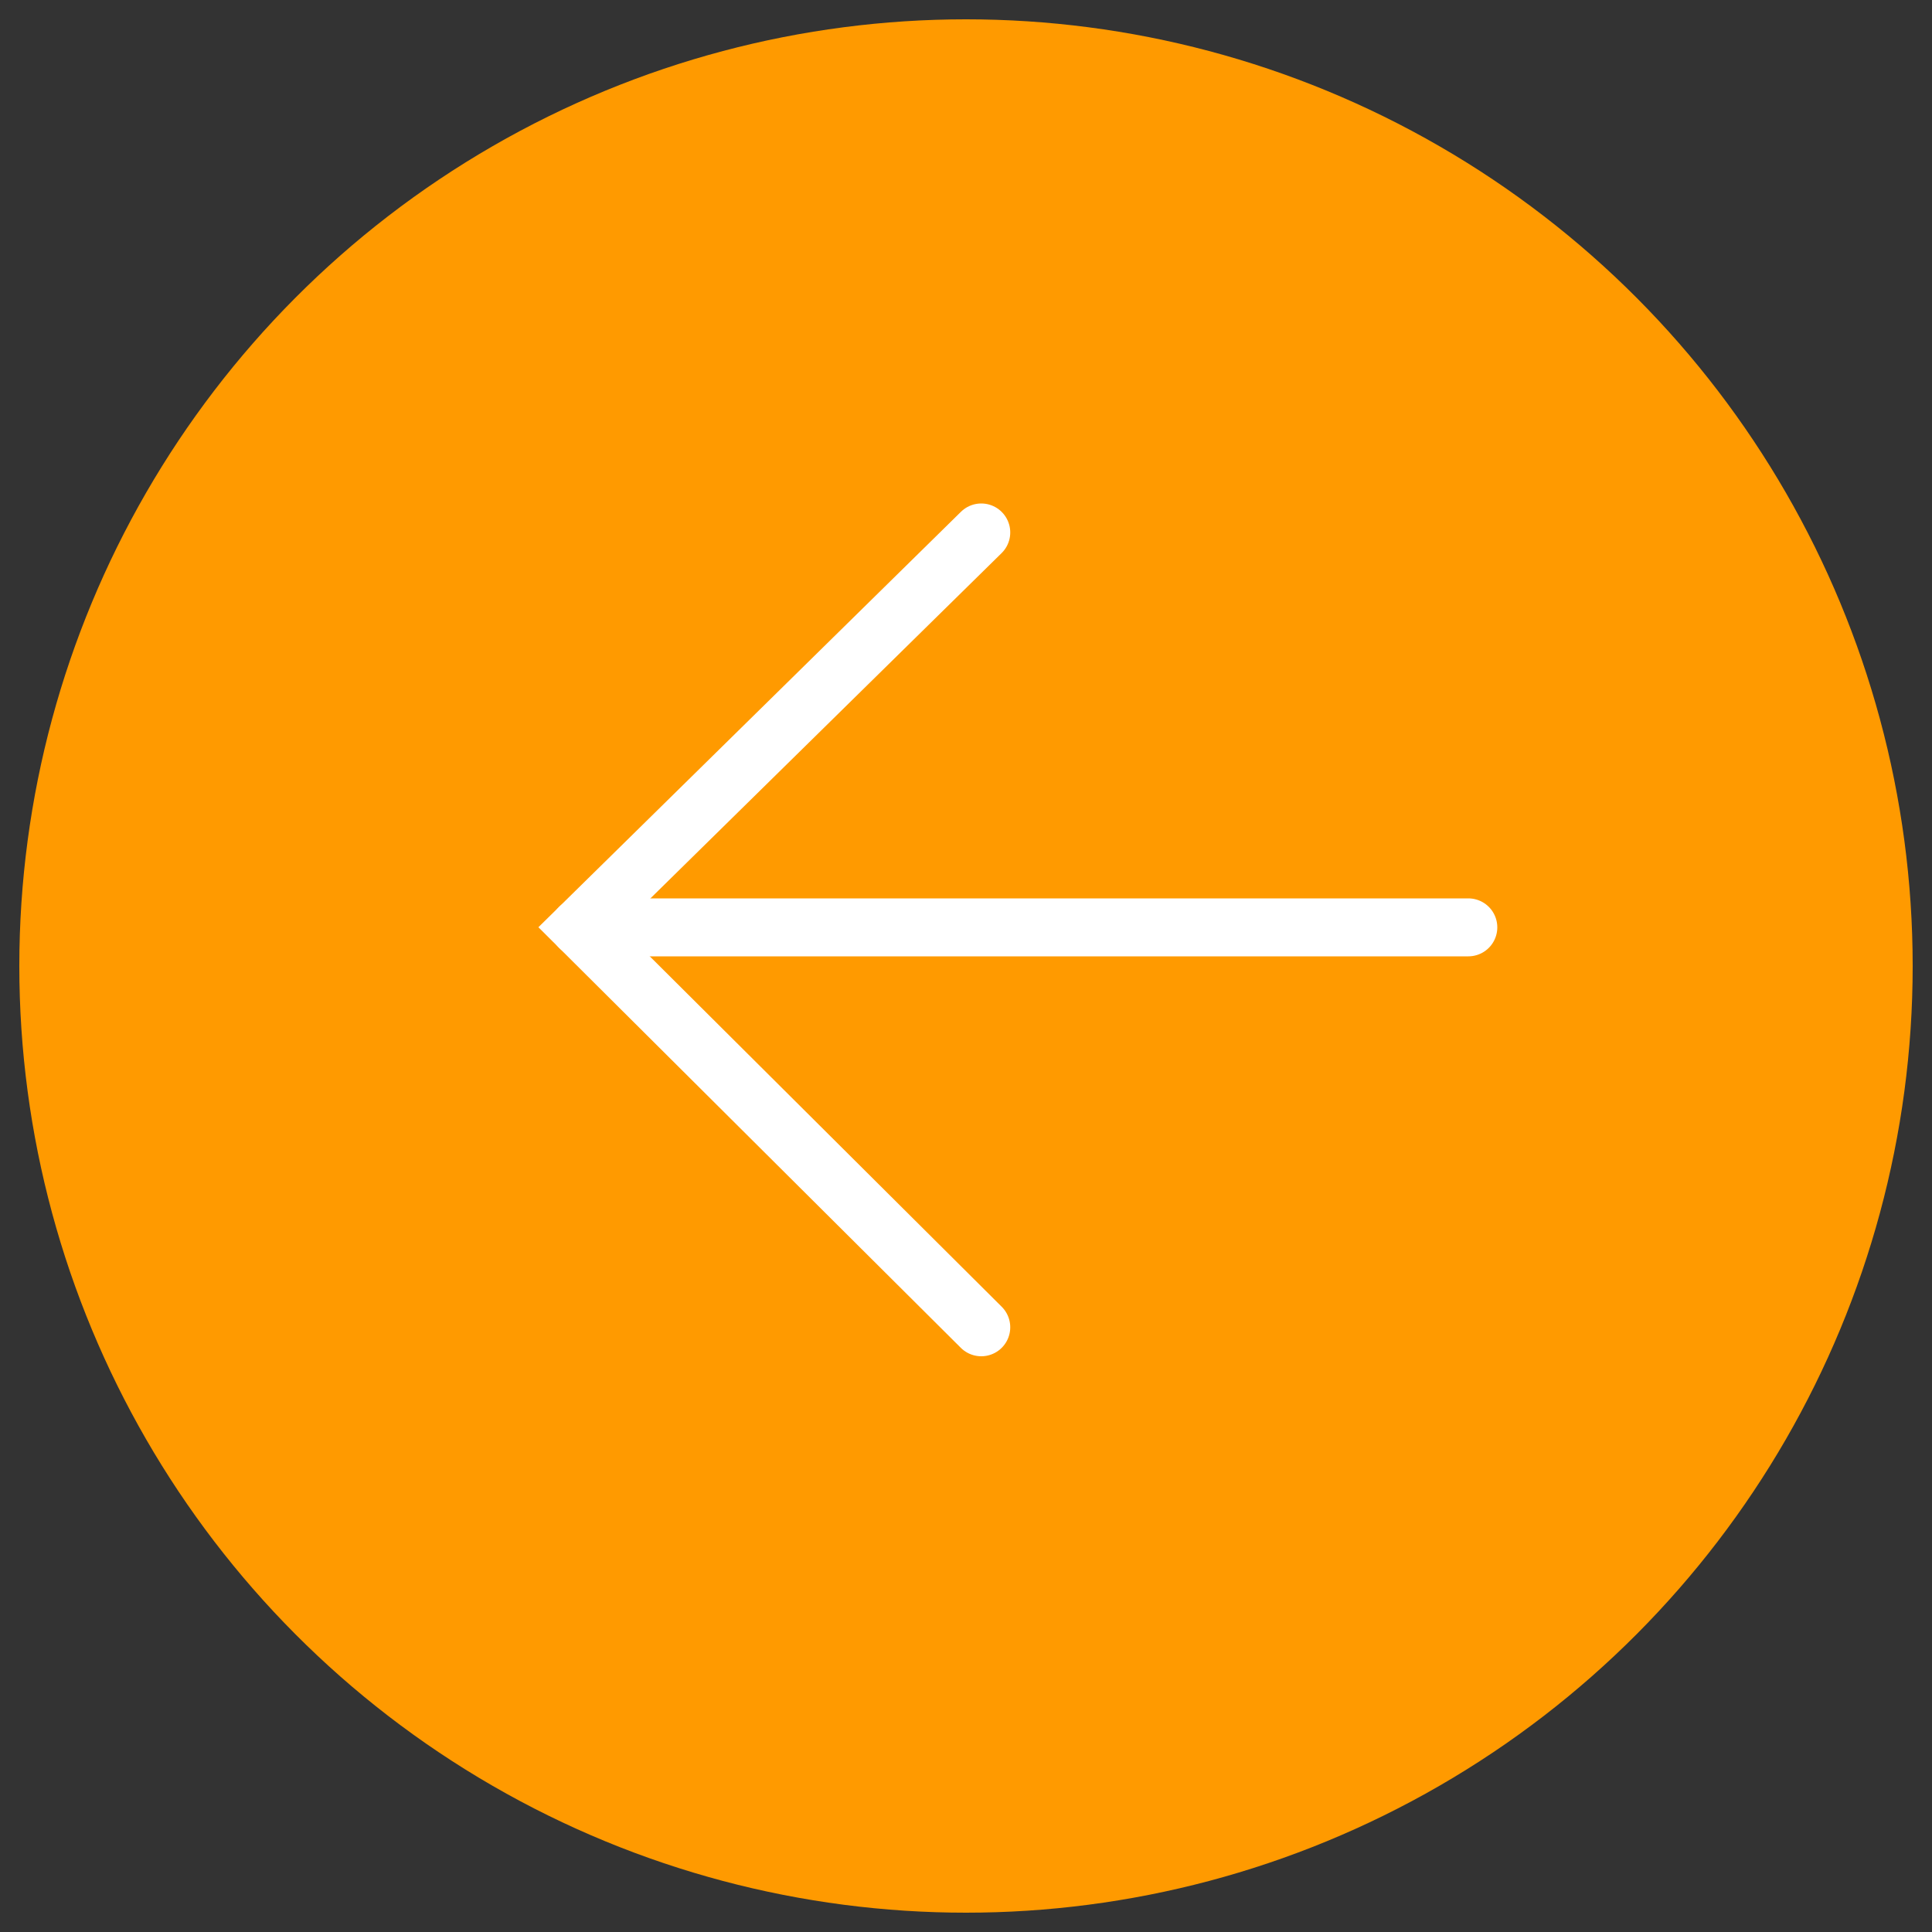 <?xml version="1.0" encoding="UTF-8"?><svg id="Layer_1" xmlns="http://www.w3.org/2000/svg" viewBox="0 0 100 100"><rect x="0" y="0" width="100" height="100" fill="#333333" stroke="none"/><defs><style>.cls-1{fill:none;stroke:#fff;stroke-linecap:round;stroke-miterlimit:10;stroke-width:3px;}.cls-2{fill:#ff9a00;}</style></defs><circle class="cls-2" cx="50" cy="50" r="49"/><g><polyline class="cls-1" points="50.79 27.56 30 48 50.79 68.7"/><line class="cls-1" x1="30" y1="48" x2="76" y2="48"/></g></svg>